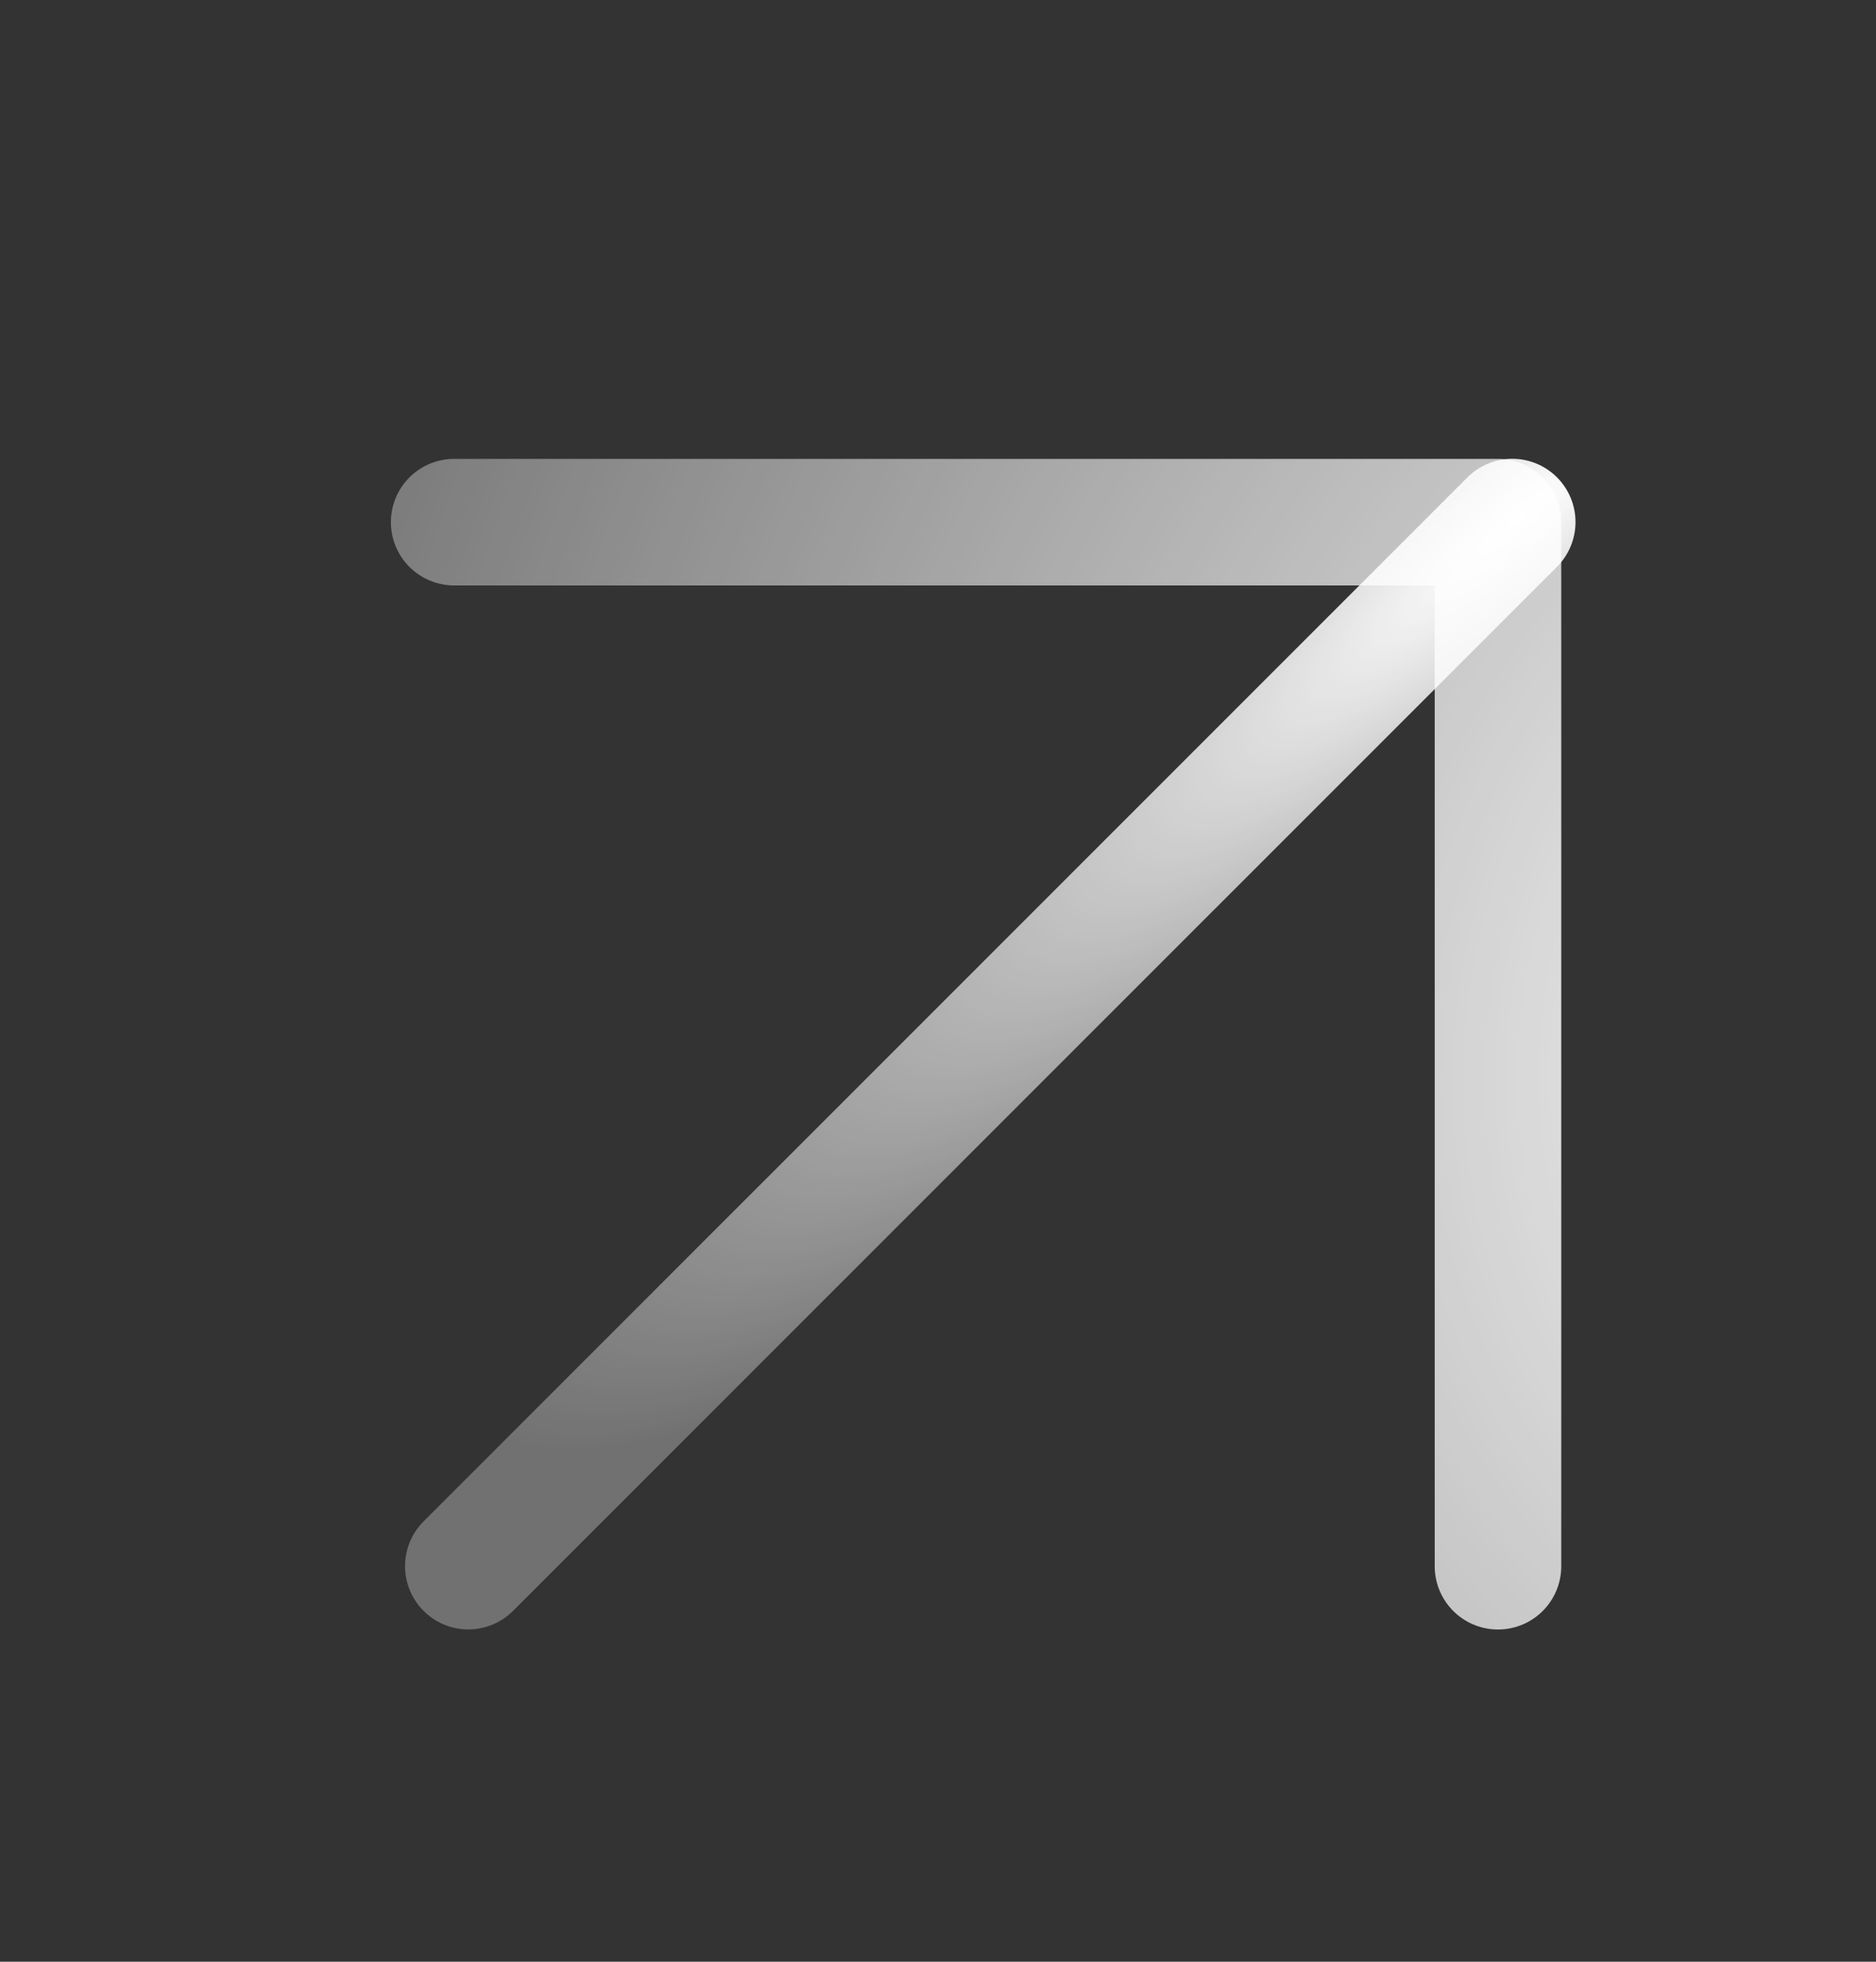 <svg width="22" height="23" viewBox="0 0 22 23" fill="none" xmlns="http://www.w3.org/2000/svg">
<rect x="0" y="0" width="22" height="23" fill="#333333" stroke="none"/>
<g id="3" clip-path="url(#clip0_581_1363)">
<path id="Vector" d="M5.492 18.362L17.734 6.121" stroke="url(#paint0_radial_581_1363)" stroke-width="1.484" stroke-linecap="round" stroke-linejoin="round"/>
<path id="Vector_2" d="M5.326 6.122L17.567 6.122L17.567 18.363" stroke="url(#paint1_radial_581_1363)" stroke-width="1.484" stroke-linecap="round" stroke-linejoin="round"/>
</g>
<defs>
<radialGradient id="paint0_radial_581_1363" cx="0" cy="0" r="1" gradientUnits="userSpaceOnUse" gradientTransform="translate(17.734 6.121) rotate(139.12) scale(16.2 3.802)">
<stop stop-color="white"/>
<stop offset="1" stop-color="white" stop-opacity="0.3"/>
</radialGradient>
<radialGradient id="paint1_radial_581_1363" cx="0" cy="0" r="1" gradientUnits="userSpaceOnUse" gradientTransform="translate(23.688 12.242) rotate(-156.849) scale(21.708 24.56)">
<stop stop-color="white"/>
<stop offset="1" stop-color="white" stop-opacity="0.3"/>
</radialGradient>
<clipPath id="clip0_581_1363">
<rect width="21.516" height="23" fill="white" transform="translate(22 23) rotate(-180)"/>
</clipPath>
</defs>
</svg>
